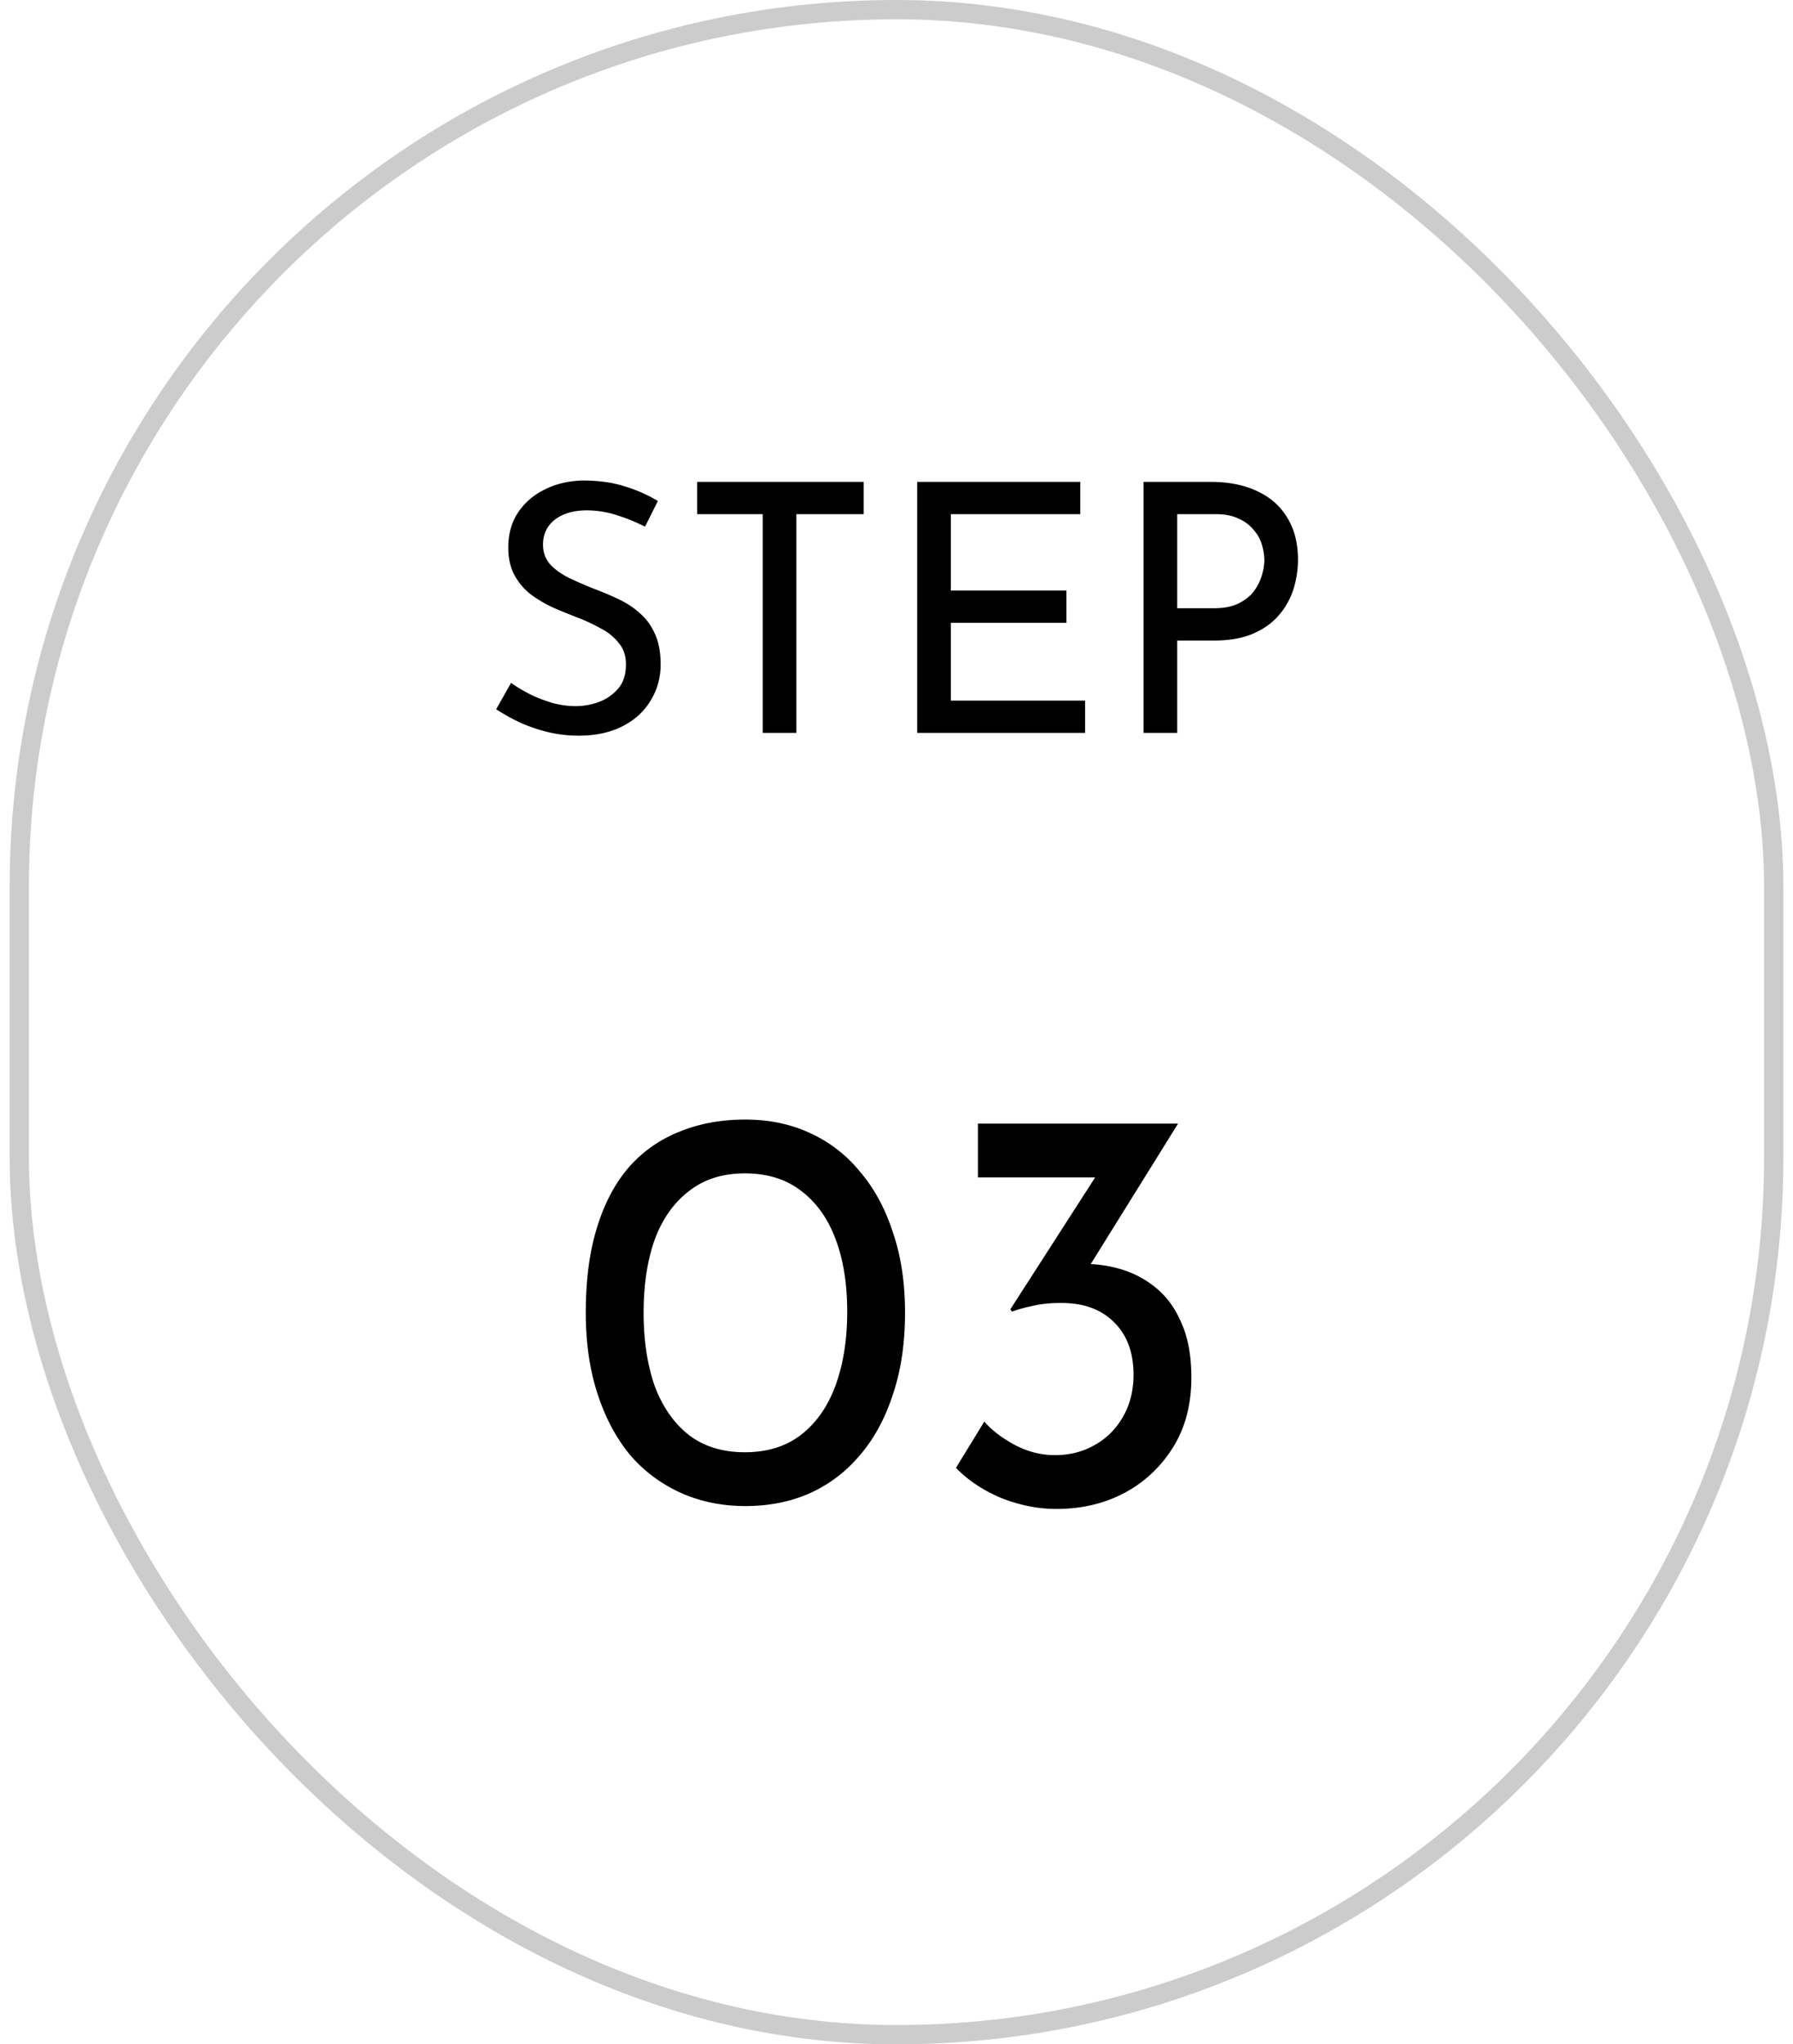 <svg width="93" height="106" viewBox="0 0 93 106" fill="none" xmlns="http://www.w3.org/2000/svg">
    <path d="M33.456 27.308a9.478 9.478 0 0 0-1.458-.594 5.09 5.09 0 0 0-1.547-.252c-.697 0-1.255.162-1.675.486-.407.324-.611.756-.611 1.296 0 .408.132.756.396 1.044.264.276.611.516 1.044.72.431.204.881.396 1.35.576.408.156.81.33 1.206.522.395.192.75.432 1.061.72.325.288.576.642.756 1.062.192.42.288.942.288 1.566 0 .684-.173 1.308-.521 1.872-.337.564-.822 1.008-1.459 1.332-.636.324-1.392.486-2.268.486a6.804 6.804 0 0 1-1.655-.198 8.47 8.47 0 0 1-1.44-.504 10.76 10.76 0 0 1-1.188-.666l.774-1.368c.288.204.617.402.99.594.372.18.762.33 1.17.45.407.108.803.162 1.188.162.408 0 .81-.072 1.206-.216a2.43 2.43 0 0 0 1.008-.702c.264-.312.396-.726.396-1.242 0-.444-.12-.81-.36-1.098a2.75 2.75 0 0 0-.918-.756 9.56 9.56 0 0 0-1.224-.576 33.782 33.782 0 0 1-1.242-.504 6.64 6.64 0 0 1-1.17-.684 3.17 3.17 0 0 1-.864-1.008c-.216-.396-.325-.876-.325-1.44 0-.684.162-1.278.486-1.782a3.423 3.423 0 0 1 1.368-1.206c.576-.3 1.236-.462 1.98-.486.84 0 1.578.102 2.215.306a7.738 7.738 0 0 1 1.71.756l-.666 1.332zm2.703-2.322h8.64v1.674h-3.492V38h-1.746V26.66H36.16v-1.674zm11.413 0h8.46v1.674h-6.714v3.96h5.994v1.674h-5.994v4.032h6.966V38h-8.712V24.986zm15.216 0c.948 0 1.758.162 2.43.486.672.312 1.188.768 1.548 1.368.372.6.558 1.326.558 2.178 0 .516-.078 1.026-.234 1.53a3.865 3.865 0 0 1-.756 1.35c-.336.396-.78.714-1.332.954s-1.224.36-2.016.36H61.06V38h-1.746V24.986h3.474zm.18 6.552c.516 0 .942-.084 1.278-.252.336-.168.6-.378.792-.63.192-.264.33-.54.414-.828.084-.288.126-.546.126-.774 0-.264-.042-.534-.126-.81a1.98 1.98 0 0 0-.432-.774 2.018 2.018 0 0 0-.774-.576c-.312-.156-.702-.234-1.17-.234H61.06v4.878h1.908zM38.663 78.09c-1.22 0-2.34-.23-3.36-.69a7.53 7.53 0 0 1-2.64-1.98c-.72-.88-1.28-1.94-1.68-3.18-.4-1.24-.6-2.63-.6-4.17 0-1.68.19-3.14.57-4.38.38-1.26.93-2.31 1.65-3.15a6.77 6.77 0 0 1 2.64-1.86c1.02-.42 2.16-.63 3.42-.63 1.22 0 2.33.23 3.33.69a7.11 7.11 0 0 1 2.61 2.01c.74.86 1.31 1.91 1.71 3.15.42 1.22.63 2.61.63 4.17 0 1.58-.21 2.99-.63 4.23-.4 1.24-.97 2.29-1.71 3.15-.72.86-1.59 1.52-2.61 1.98-1 .44-2.11.66-3.33.66zm-.03-2.79c1.16 0 2.13-.3 2.91-.9.8-.62 1.4-1.48 1.8-2.58.4-1.1.6-2.37.6-3.81s-.2-2.69-.6-3.75c-.4-1.08-1-1.92-1.8-2.52-.78-.6-1.75-.9-2.91-.9-1.16 0-2.13.31-2.91.93-.78.6-1.37 1.44-1.77 2.52-.38 1.08-.57 2.34-.57 3.78 0 1.42.19 2.68.57 3.78.4 1.08.99 1.93 1.77 2.55.78.6 1.75.9 2.91.9zm22.471-17.04-5.28 8.49-1.74-.81c.26-.14.55-.24.87-.3.32-.06.64-.09.96-.09.74-.04 1.46.04 2.16.24.7.2 1.33.53 1.89.99.56.46 1 1.07 1.32 1.83.34.76.51 1.7.51 2.82 0 1.4-.32 2.61-.96 3.63a6.603 6.603 0 0 1-2.55 2.37c-1.04.54-2.2.81-3.48.81-.96 0-1.92-.19-2.88-.57-.94-.4-1.72-.92-2.34-1.56l1.47-2.4c.38.44.9.84 1.56 1.2.68.36 1.38.54 2.1.54.76 0 1.44-.17 2.04-.51.62-.34 1.11-.82 1.47-1.44.38-.64.57-1.38.57-2.22 0-1.16-.34-2.07-1.02-2.73-.66-.66-1.57-.99-2.73-.99-.58 0-1.07.05-1.47.15-.4.08-.76.18-1.08.3l-.09-.12 4.65-7.23.9.39h-7.23v-2.79h10.38z" fill="#000"/>
    <rect x="1" y=".5" width="91" height="105" rx="45.5" stroke="#CCC"/>
</svg>
